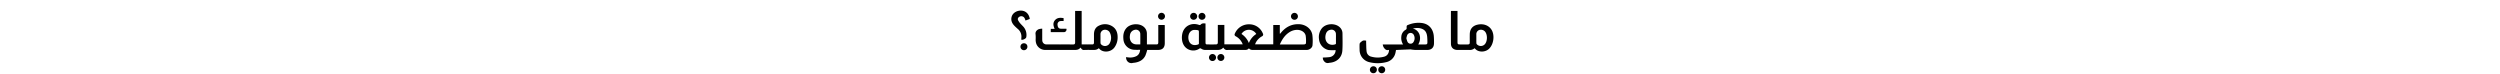 <svg xmlns="http://www.w3.org/2000/svg" width="1920" height="57" viewBox="0 0 1920 57">
  <g id="sleep_position_ar" transform="translate(18.9 -2231)">
    <rect id="Rectangle_20482" data-name="Rectangle 20482" width="1920" height="57" transform="translate(-18.9 2231)" fill="rgba(255,155,155,0)"/>
    <g id="Group_213471" data-name="Group 213471" transform="translate(749.1 2222.564)">
      <path id="Path_141112" data-name="Path 141112" d="M344.859,60.939c0,2.4,0,4.7,0,7.007,0,2.52-.007,5.041,0,7.561.005,1.248.281,1.527,1.487,1.531,2.1.008,4.2.012,6.3,0,1.243-.008,1.658-.42,1.661-1.674.011-4.012,0-8.023,0-12.034V62.088h5.026V76.972h14.134c-.336-.7-.57-1.32-.912-1.874a11.614,11.614,0,0,0-4.473-4.309,1.427,1.427,0,0,1-.721-2.028,11.667,11.667,0,0,1,11.008-7.184A11.225,11.225,0,0,1,388.9,68.628a1.5,1.5,0,0,1-.726,2.2,11.853,11.853,0,0,0-4.76,4.895c-.188.37-.3.775-.486,1.255h13.96V62.113h5.031v6.6l.213.122c.28-.326.562-.651.839-.98,3.6-4.277,8.1-6.579,13.79-6.359,5.074.2,9.422,3.536,10.154,8.256a37.6,37.6,0,0,1,.121,7.854c-.108,1.883-2.089,3.464-4.052,3.632-.424.036-.853.026-1.28.026q-20.016,0-40.031.011c-1.277,0-2.5-.023-3.475-1.271-1.072,1.414-2.523,1.269-3.95,1.265-4.2-.012-8.4-.04-12.6.02a2.662,2.662,0,0,1-2.629-1.159,5.155,5.155,0,0,0-.591-.638c-1.47,1.851-3.5,1.815-5.555,1.783-2.668-.041-5.337-.025-8.006,0a5.585,5.585,0,0,1-3.487-1.1,1.135,1.135,0,0,0-1.052-.048c-4.561,3.4-12.5,1.348-13.5-6.586a13.973,13.973,0,0,1,.306-5.153c1.454-5.568,6.9-8.3,12.5-6.43.578.193,1.082.357,1.545-.168.983-1.115,2.257-.975,3.679-.843m57.08,16.1h16.169A20.46,20.46,0,0,0,420.876,77c.418-.058,1.109-.518,1.115-.807a27.724,27.724,0,0,0-.188-5.815c-.558-2.876-3.629-4.688-6.983-4.532a11.129,11.129,0,0,0-5.682,1.9c-3.423,2.244-5.506,5.506-7.2,9.3m-62.156-5.47c0-1.525.027-3.052-.024-4.576-.01-.3-.293-.817-.5-.843a11.586,11.586,0,0,0-3.652-.215c-2.608.536-4.118,3.144-3.914,6.281.276,4.24,3.313,6.24,7.346,4.883a.922.922,0,0,0,.754-1.059c-.033-1.489-.011-2.98-.011-4.471M372.48,69a15.021,15.021,0,0,1,5.692,6.967,14.248,14.248,0,0,1,5.682-6.954A6.639,6.639,0,0,0,372.48,69" transform="translate(-187.023 -34.478)"/>
      <path id="Path_141113" data-name="Path 141113" d="M68.749,52.171c0,2.643,0,4.98,0,7.317,0,.567-.009,1.138.04,1.7a3.131,3.131,0,0,0,3.191,3.073c6.9.033,13.8.012,20.7.02,1.047,0,1.337-.612,1.336-1.515q-.005-3.567,0-7.133V38.574H99.04v25.7c2.875,0,5.606.023,8.336-.014.846-.012,1.114-.633,1.113-1.4,0-2.058.012-4.117,0-6.175-.012-3.045,1.034-5.572,3.924-6.87a10.308,10.308,0,0,1,9.919.4c3.349,2,4.418,5.225,4.328,8.915a12.954,12.954,0,0,1-2.255,7.193c-2.885,4.213-9.2,4.469-11.858,1.187a2.7,2.7,0,0,0-.395-.314c-1.25,1.222-2.813,1.354-4.448,1.323-2.2-.041-4.413-.065-6.615.014a2.29,2.29,0,0,1-2.385-1.152,4.68,4.68,0,0,0-.6-.669c-1.376,1.927-3.394,1.81-5.406,1.805-7.114-.02-14.229.006-21.343-.013a7.273,7.273,0,0,1-7.424-5.66,10.613,10.613,0,0,1-.23-2.318,27.549,27.549,0,0,0-.05-3.826c-.352-2.047.685-3.255,2.259-4.07a9.7,9.7,0,0,1,2.83-.456m44.757,7.584c0,1.1-.028,2.2.016,3.3a1.742,1.742,0,0,0,.351,1.037,4.161,4.161,0,0,0,6.42-.25,8.657,8.657,0,0,0,.061-9.227,4.216,4.216,0,0,0-4.577-1.436,3.5,3.5,0,0,0-2.268,3.6c-.014.992,0,1.985,0,2.977" transform="translate(-36.322 -21.719)"/>
      <path id="Path_141114" data-name="Path 141114" d="M674.043,80.7c-.185.924-.3,1.806-.543,2.651a9.272,9.272,0,0,1-7.179,6.735,26.587,26.587,0,0,1-12.891-.06,9.652,9.652,0,0,1-7.351-9.459c-.047-1.454-.072-2.912-.009-4.364a1.905,1.905,0,0,1,.592-1.231c1.98-1.7,2.086-1.711,4.442-1.445,0,.459-.017.94,0,1.42.094,2.3.052,4.615.341,6.89a4.634,4.634,0,0,0,3.659,4,18.354,18.354,0,0,0,9.8.012c2.37-.644,3.714-2.548,3.8-5.25-2.138.708-3.315-.579-4.27-2.146a8.574,8.574,0,0,1-.59-1.988H679.49a9.239,9.239,0,0,1-1.376-5.93,6.486,6.486,0,0,1,3.258-5.314,1.434,1.434,0,0,0,.826-1.51c-.029-1.843-.017-1.872,1.726-2.5a20.584,20.584,0,0,1,10.158-1.214c5.5.817,8.418,4.765,8.959,9.757a52.426,52.426,0,0,1,.17,5.848c-.013,3.213-1.918,5.058-5.144,5.063-3.131,0-6.262.028-9.393-.015a28.848,28.848,0,0,1-2.954-.326,3.431,3.431,0,0,0-.521-.081q-5.314.206-10.628.426c-.141.006-.281.02-.53.037m17.086-4.265c1.939,0,3.705.009,5.472,0,1.177-.008,1.554-.347,1.544-1.512a44.239,44.239,0,0,0-.178-4.563c-.257-2.29-1.01-4.4-3.213-5.557-2.494-1.308-5.146-1.13-7.837-.572a7.028,7.028,0,0,1,5.231,4.829,9.19,9.19,0,0,1-1.019,7.378m-9.136-4.787a17.37,17.37,0,0,0,.82,2.658,2.619,2.619,0,0,0,4.353.684,5.4,5.4,0,0,0,.372-6.162,2.806,2.806,0,0,0-4.931.558,17.93,17.93,0,0,0-.615,2.261" transform="translate(-369.905 -33.874)"/>
      <path id="Path_141115" data-name="Path 141115" d="M239.521,77.94c2.644,0,5.126.038,7.607-.019.972-.022,1.129-.8,1.127-1.617-.007-2.945,0-5.89,0-8.835V63.02h4.914c.024.328.071.665.071,1q.007,6.493,0,12.986c-.009,3.422-1.771,5.167-5.2,5.17-2.8,0-5.61,0-8.3,0a30.45,30.45,0,0,1-1.422,4.4c-1.635,3.288-4.55,4.834-8.075,5.385-.526.082-1.069.082-1.586.2a4.024,4.024,0,0,1-4.781-2.355,8.055,8.055,0,0,1-.433-2.063l1.542.132a10.866,10.866,0,0,0,6.534-.972c1.787-1.013,2.576-2.635,2.805-4.858a39.021,39.021,0,0,1-5.073-.035,8.689,8.689,0,0,1-7.785-8.153c-.3-3.047.147-5.935,2.238-8.387,3.05-3.576,9.975-4.092,13.485-.961a6.721,6.721,0,0,1,2.318,5.078c.046,2.727.012,5.456.012,8.354m-5.066-.03c0-2.684.039-5.266-.012-7.846a3.334,3.334,0,0,0-4.163-3.347,4.6,4.6,0,0,0-3.758,4.091c-.507,2.926.424,5.451,2.468,6.5a5.288,5.288,0,0,0,1.915.579c1.123.094,2.259.026,3.55.026" transform="translate(-126.695 -35.391)"/>
      <path id="Path_141116" data-name="Path 141116" d="M828.413,67.184a5.372,5.372,0,0,1-4,1.33c-3.058-.034-6.117,0-9.175-.012-2.949-.009-4.935-1.751-4.961-4.679-.074-8.266-.026-16.534-.023-24.8a2.684,2.684,0,0,1,.088-.455h4.967v1.219q0,11.282,0,22.566c0,1.67.254,1.921,1.9,1.922,1.992,0,3.983.013,5.975,0,1.179-.008,1.528-.355,1.536-1.518.014-2.129-.032-4.259.018-6.386.095-3.989,2.2-6.477,6.117-7.307,4.358-.924,8.412.556,10.524,3.842,2.723,4.238,1.733,11.428-1.975,14.831-2.879,2.642-8.13,2.753-10.586-.212a3.539,3.539,0,0,0-.4-.34m1.364-7.475c0,1.134-.022,2.268.014,3.4a1.614,1.614,0,0,0,.3.95,4.159,4.159,0,0,0,6.352-.117c1.894-2.3,1.953-7.04.115-9.395a4.232,4.232,0,0,0-4.5-1.385,3.42,3.42,0,0,0-2.282,3.571c-.008.992,0,1.984,0,2.975" transform="translate(-463.949 -21.715)"/>
      <path id="Path_141117" data-name="Path 141117" d="M585.833,82.268a32.146,32.146,0,0,1-5.47-.053,9.343,9.343,0,0,1-7.282-8.3,10.813,10.813,0,0,1,2.189-8.382c3.254-3.94,10.55-4.224,14.05-.5A6.418,6.418,0,0,1,591.1,69.47c.038,4.36.179,8.734-.091,13.079-.325,5.222-3.866,8.68-9.091,9.393a9.191,9.191,0,0,0-1.058.127c-2.2.57-3.609-.509-4.573-2.3A5.267,5.267,0,0,1,576,87.981a49.491,49.491,0,0,0,5.119-.317,5.375,5.375,0,0,0,4.715-5.4m.258-8.615h-.011c0-1.2.054-2.411-.011-3.613a3.382,3.382,0,0,0-4.385-3.313c-2.021.426-3.206,1.845-3.616,4.332-.81,4.919,2.6,8.158,7.209,6.877.622-.173.86-.446.829-1.1-.052-1.06-.014-2.125-.014-3.187" transform="translate(-328.076 -35.363)"/>
      <path id="Path_141118" data-name="Path 141118" d="M34.317,44.33l-3.3,1.219c-.2-.552-.363-1.089-.6-1.592a2.868,2.868,0,0,0-4.625-.91,1.825,1.825,0,0,0-.44,2.323,11.513,11.513,0,0,0,1.472,2.192c.775.922,1.656,1.755,2.479,2.638a9.5,9.5,0,0,1,2.323,8c-.129,1.127-2.127,2.284-3.8,2.166,0-.5-.039-1.021.006-1.531a7.65,7.65,0,0,0-2.73-6.824c-.937-.816-1.868-1.647-2.717-2.55-1.864-1.983-2.792-4.282-1.952-7.006.946-3.067,4.586-5.005,8.2-4.438,3.015.473,5.14,2.8,5.681,6.313" transform="translate(-11.428 -21.344)"/>
      <path id="Path_141119" data-name="Path 141119" d="M94.006,59.4c-1.112-2.473-1.475-4.731.285-6.723s4.117-1.952,6.591-1.527v2.238a14.963,14.963,0,0,0-2.649.029,2.55,2.55,0,0,0-2,2.956c.094,1.7.831,2.758,2.264,2.876,1.511.124,3.04.028,4.52.028a2.019,2.019,0,0,1-1.908,2.634c-3.336,0-6.672,0-10.1,0V59.4Z" transform="translate(-52.027 -28.784)"/>
      <path id="Path_141120" data-name="Path 141120" d="M378.181,115.974a2.7,2.7,0,0,1,2.658,2.749,2.707,2.707,0,0,1-5.413-.093,2.7,2.7,0,0,1,2.755-2.657" transform="translate(-214.92 -66.048)"/>
      <path id="Path_141121" data-name="Path 141121" d="M344.25,47.294a2.662,2.662,0,0,1-2.734-2.639,2.706,2.706,0,0,1,5.411-.059,2.674,2.674,0,0,1-2.677,2.7" transform="translate(-195.498 -23.667)"/>
      <path id="Path_141122" data-name="Path 141122" d="M670.006,140.625a2.676,2.676,0,1,1-2.732-2.631,2.6,2.6,0,0,1,2.732,2.631" transform="translate(-380.57 -78.66)"/>
      <path id="Path_141123" data-name="Path 141123" d="M685.007,140.687a2.655,2.655,0,0,1-2.737,2.655,2.7,2.7,0,0,1-2.591-2.713,2.663,2.663,0,0,1,2.65-2.639,2.607,2.607,0,0,1,2.678,2.7" transform="translate(-389.175 -78.658)"/>
      <path id="Path_141124" data-name="Path 141124" d="M39.253,96.657a2.556,2.556,0,0,1,2.635,2.607,2.666,2.666,0,1,1-5.33-.044,2.6,2.6,0,0,1,2.7-2.563" transform="translate(-20.839 -54.985)"/>
      <path id="Path_141125" data-name="Path 141125" d="M393.175,115.975a2.68,2.68,0,0,1,2.684,2.7,2.681,2.681,0,0,1-5.361.006,2.682,2.682,0,0,1,2.678-2.7" transform="translate(-223.552 -66.049)"/>
      <path id="Path_141126" data-name="Path 141126" d="M528.123,44.65a2.586,2.586,0,0,1-2.6,2.643,2.668,2.668,0,0,1-2.733-2.641,2.734,2.734,0,0,1,2.626-2.679,2.674,2.674,0,0,1,2.7,2.677" transform="translate(-299.321 -23.665)"/>
      <path id="Path_141127" data-name="Path 141127" d="M359.248,47.294a2.6,2.6,0,0,1-2.61-2.635,2.691,2.691,0,0,1,2.7-2.684,2.745,2.745,0,0,1,2.638,2.671,2.67,2.67,0,0,1-2.732,2.648" transform="translate(-204.159 -23.667)"/>
      <path id="Path_141128" data-name="Path 141128" d="M289.19,44.648a2.661,2.661,0,0,1-5.321,0,2.661,2.661,0,1,1,5.321,0" transform="translate(-162.482 -23.666)"/>
    </g>
  </g>
</svg>
